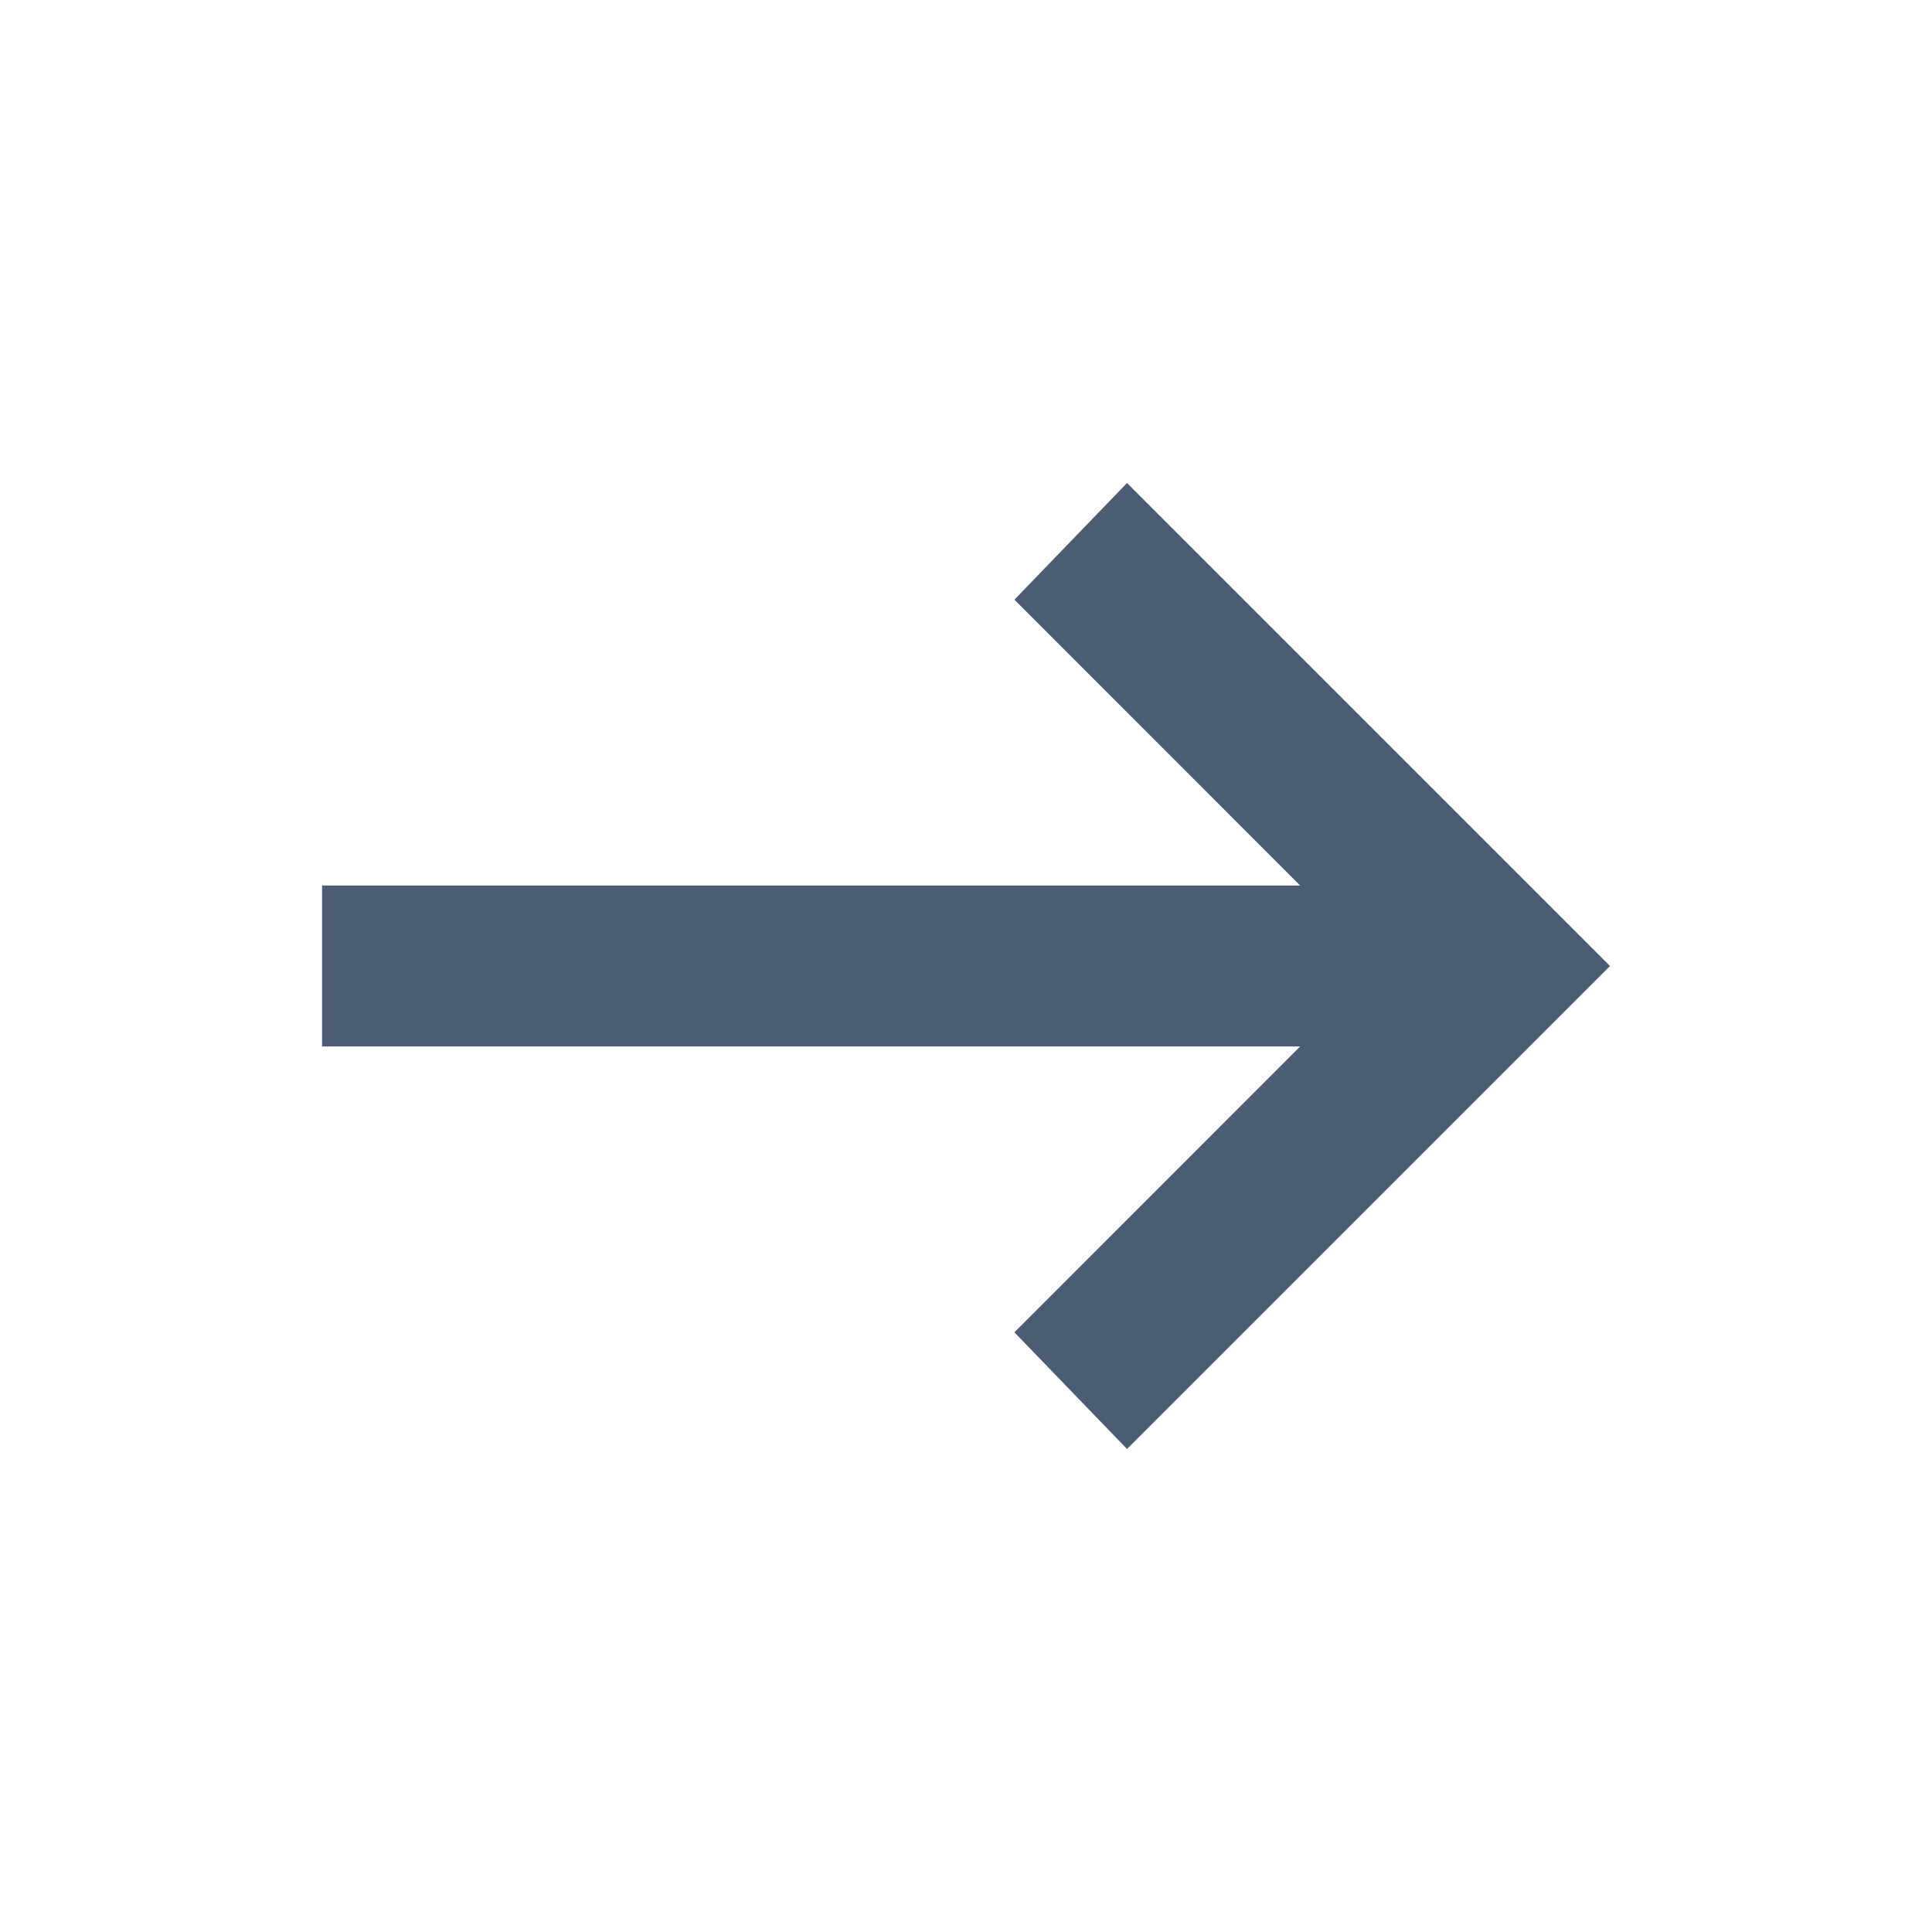 <svg width="20" height="20" viewBox="0 0 20 20" fill="none" xmlns="http://www.w3.org/2000/svg">
<mask id="mask0_3904_9175" style="mask-type:alpha" maskUnits="userSpaceOnUse" x="0" y="0" width="20" height="20">
<rect width="20" height="20" fill="#D9D9D9"/>
</mask>
<g mask="url(#mask0_3904_9175)">
<path d="M11.667 15L10.501 13.792L13.459 10.833H3.334V9.167H13.459L10.501 6.208L11.667 5L16.667 10L11.667 15Z" fill="#4B5D73"/>
</g>
</svg>
